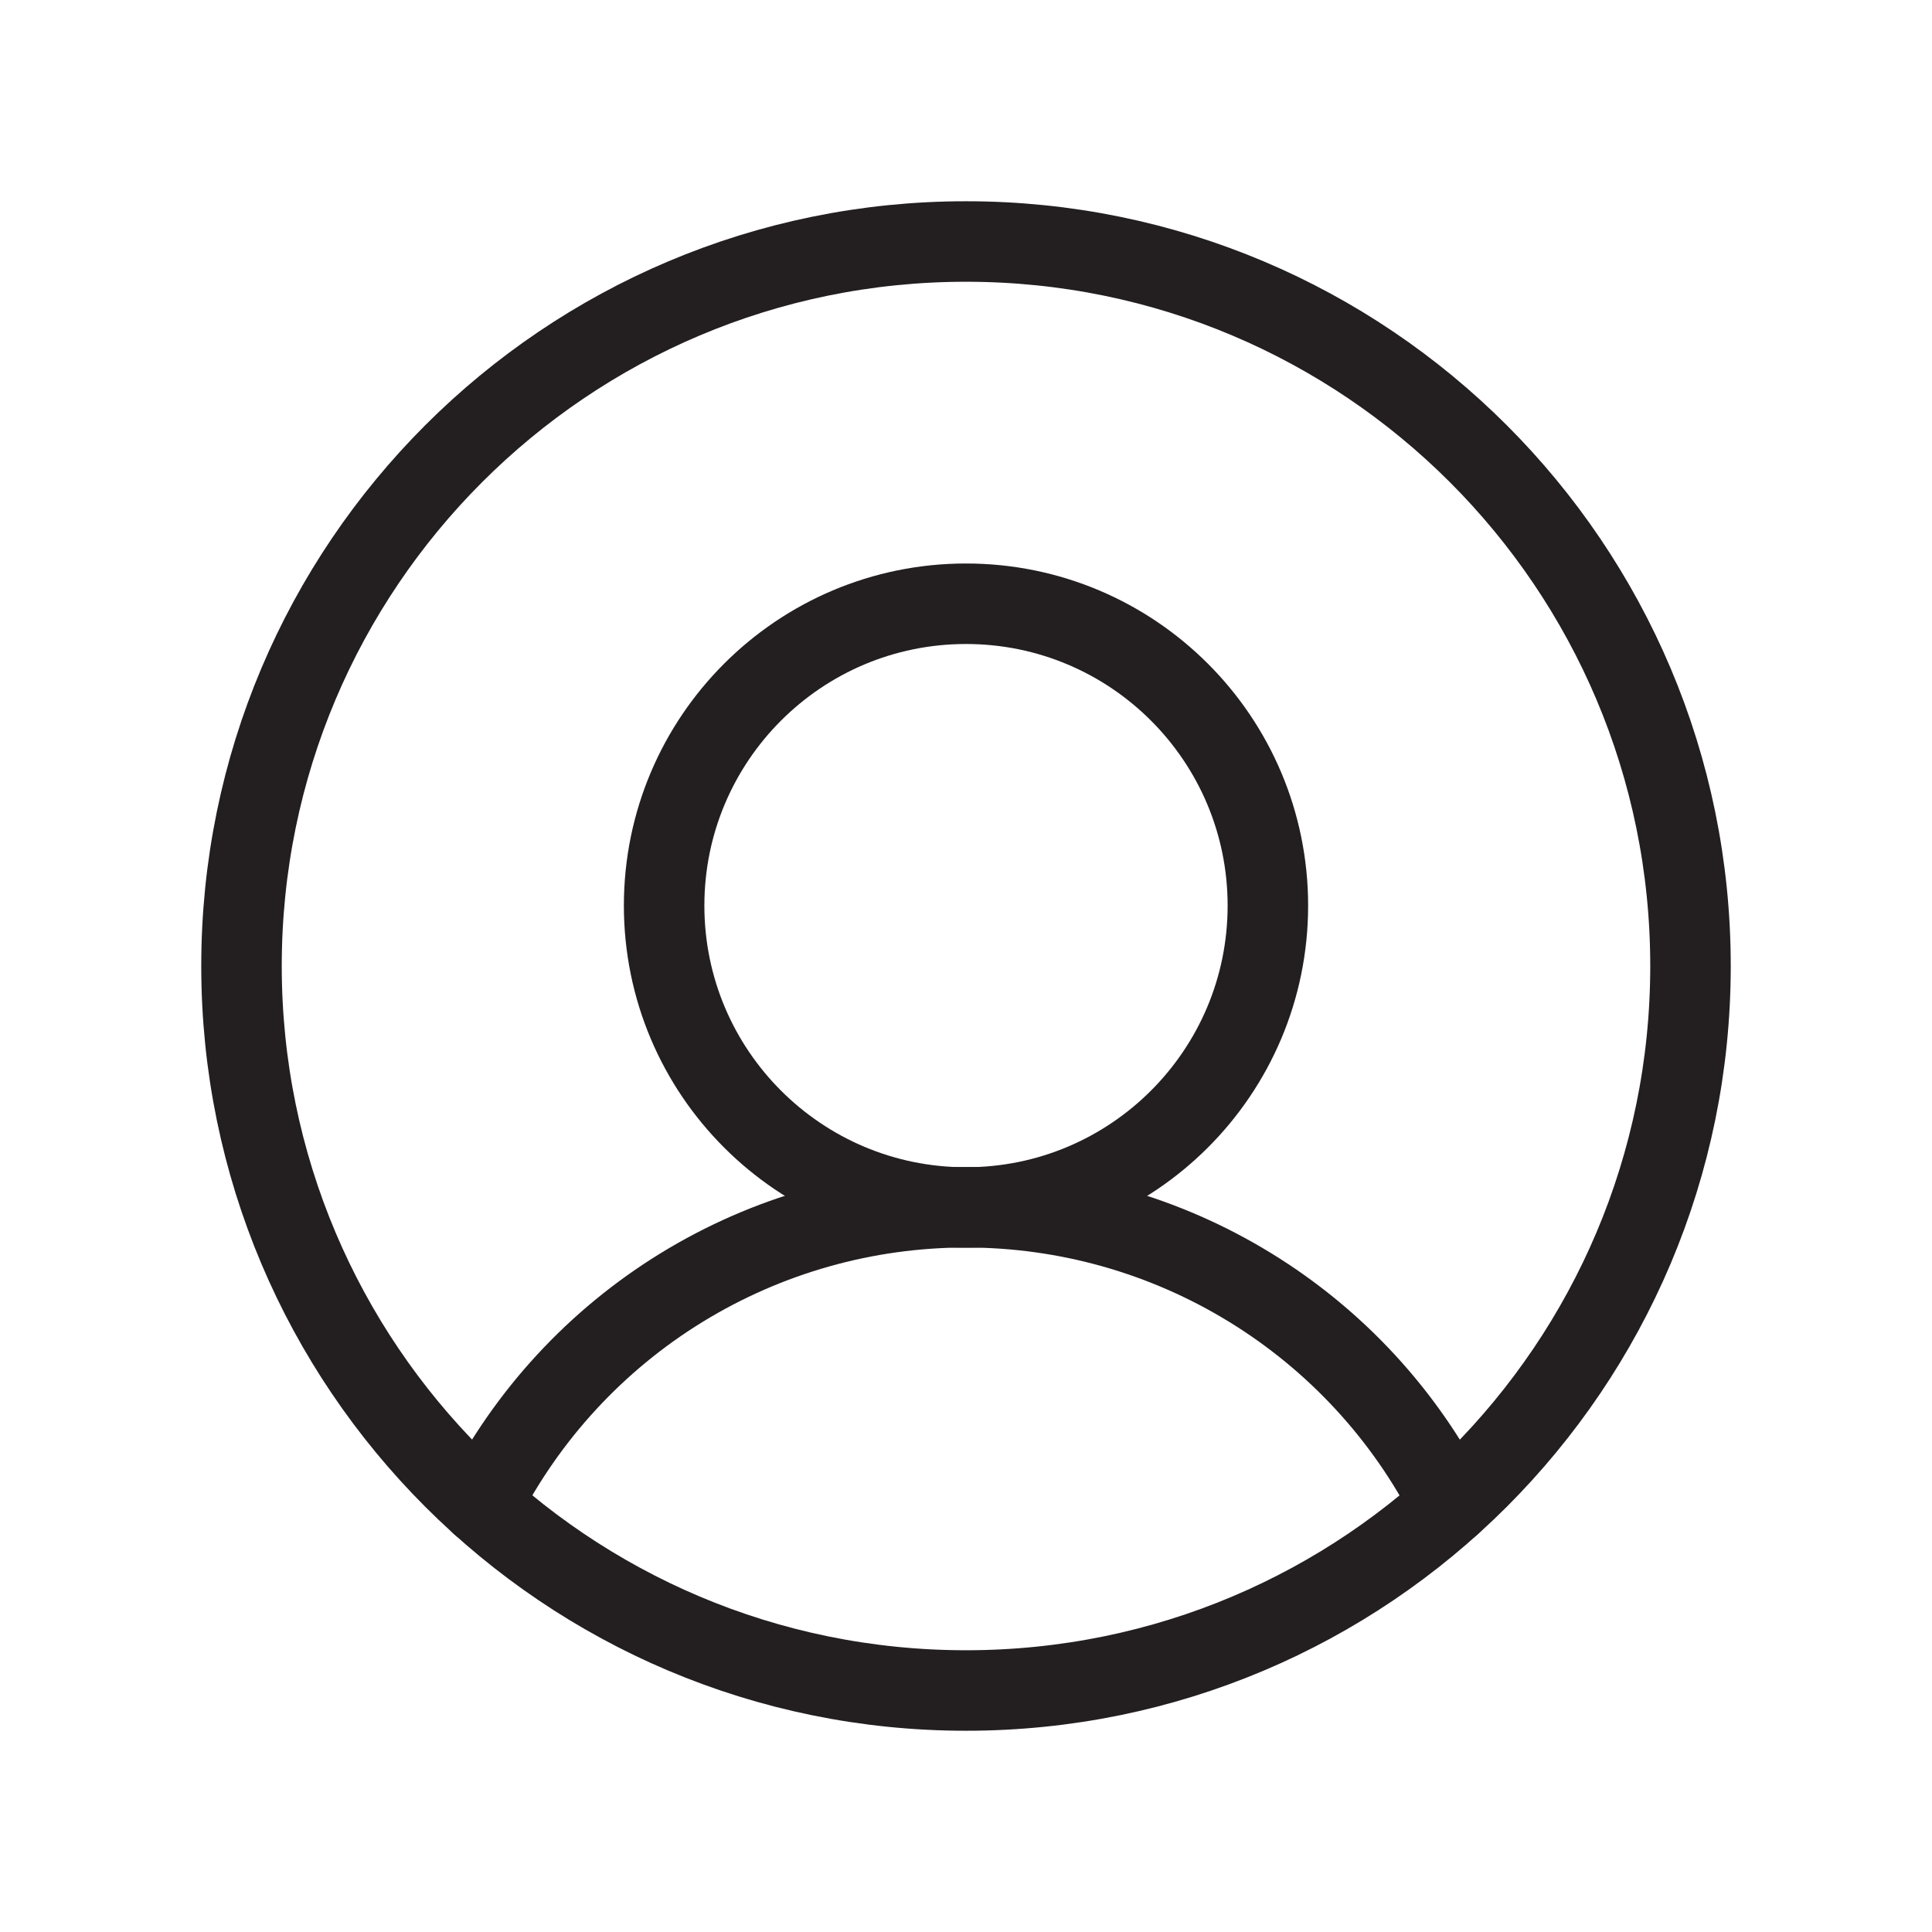<svg width="24" height="24" viewBox="0 0 24 24" fill="none" xmlns="http://www.w3.org/2000/svg">
<g id="UserCircle">
<path id="Vector" d="M12 21C16.971 21 21 16.971 21 12C21 7.029 16.971 3 12 3C7.029 3 3 7.029 3 12C3 16.971 7.029 21 12 21Z" stroke="#231F20" stroke-linecap="round" stroke-linejoin="round"/>
<path id="Vector_2" d="M12 15C14.071 15 15.75 13.321 15.75 11.25C15.75 9.179 14.071 7.5 12 7.5C9.929 7.5 8.25 9.179 8.25 11.25C8.25 13.321 9.929 15 12 15Z" stroke="#231F20" stroke-linecap="round" stroke-linejoin="round"/>
<path id="Vector_3" d="M5.98 18.691C6.545 17.579 7.406 16.646 8.468 15.994C9.531 15.342 10.753 14.997 11.999 14.997C13.246 14.997 14.468 15.342 15.53 15.994C16.593 16.646 17.454 17.579 18.018 18.691" stroke="#231F20" stroke-linecap="round" stroke-linejoin="round"/>
</g>
</svg>
